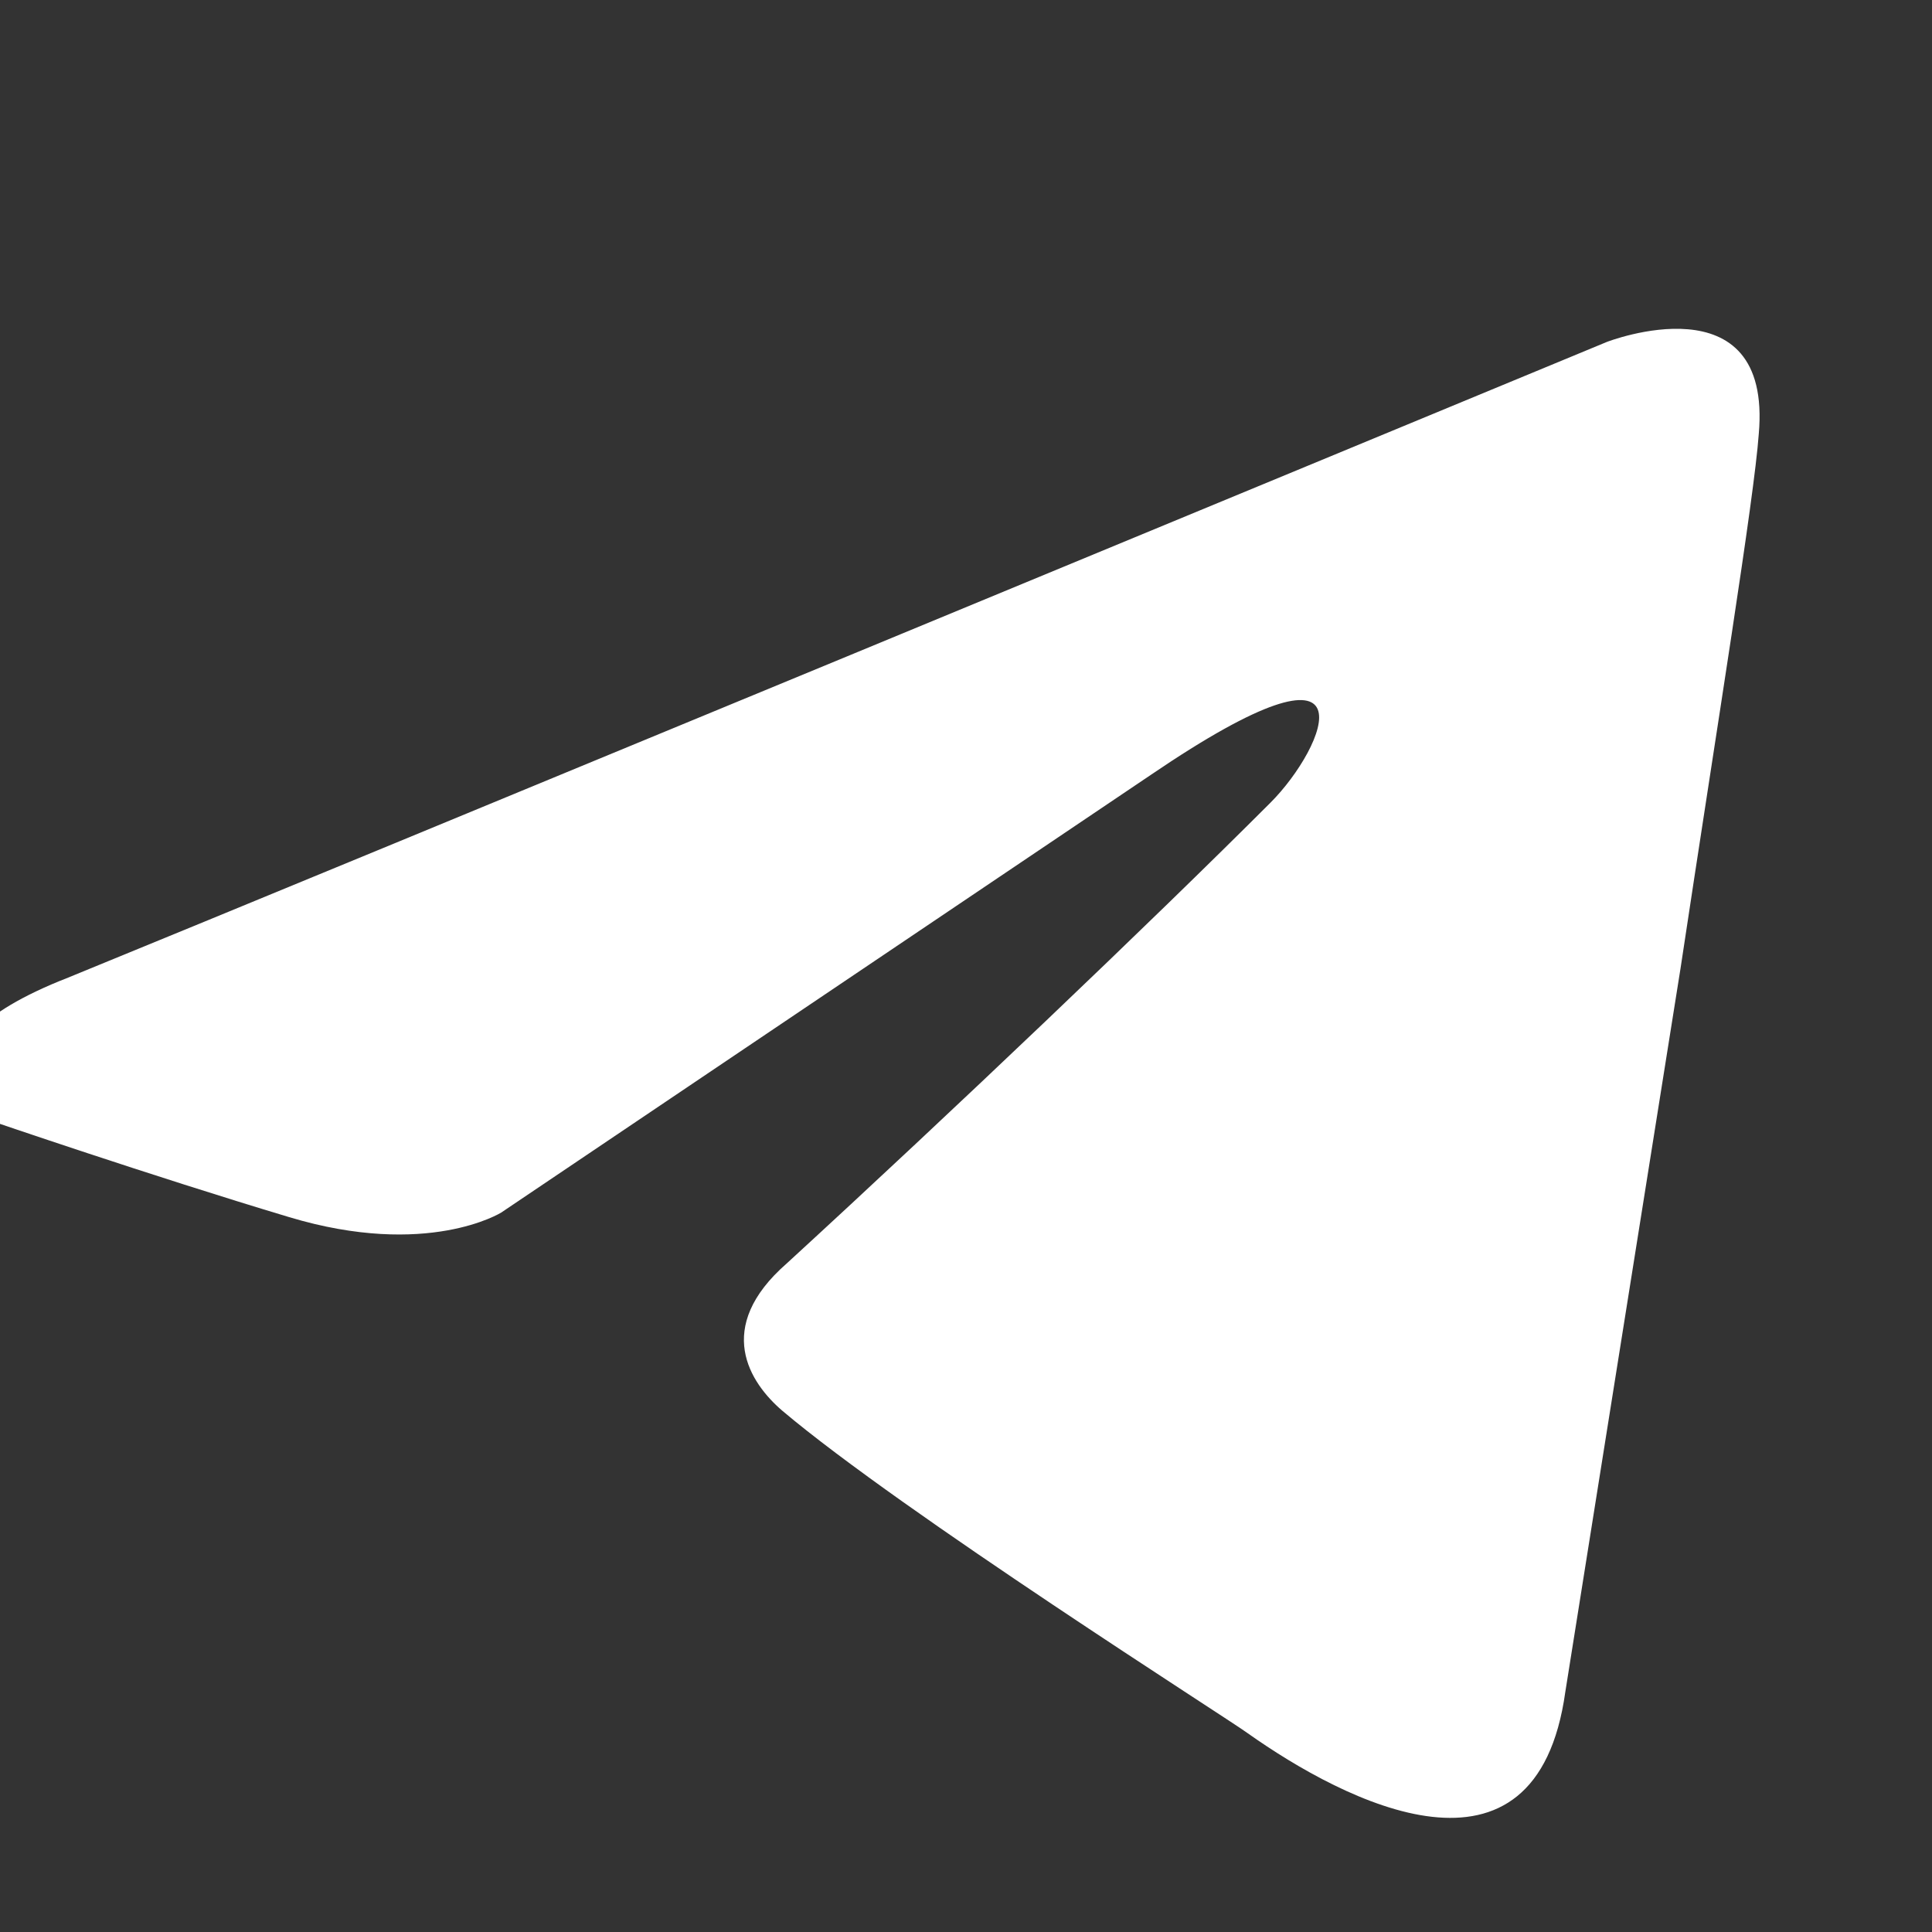 <svg width="18" height="18" viewBox="0 0 18 18" fill="none" xmlns="http://www.w3.org/2000/svg">
<rect x="0" y="0" width="18" height="18" fill="#333333" stroke="none"/>
<g clip-path="url(#clip0_2699_393)">
<path d="M14.97 3.186C12.755 4.103 3.259 8.036 0.635 9.108C-1.125 9.795 -0.094 10.439 -0.094 10.439C-0.094 10.439 1.408 10.954 2.695 11.34C3.983 11.727 4.67 11.297 4.67 11.297L10.721 7.22C12.867 5.761 12.352 6.963 11.837 7.478C10.721 8.594 8.876 10.353 7.331 11.77C6.644 12.37 6.987 12.885 7.288 13.143C8.404 14.087 11.451 16.019 11.623 16.147C12.529 16.789 14.313 17.713 14.584 15.761L15.657 9.023C16 6.748 16.343 4.645 16.386 4.044C16.515 2.585 14.97 3.186 14.97 3.186Z" fill="white"/>
</g>
<defs>
<clipPath id="clip0_2699_393">
<rect width="18" height="18" fill="white"/>
</clipPath>
</defs>
</svg>
